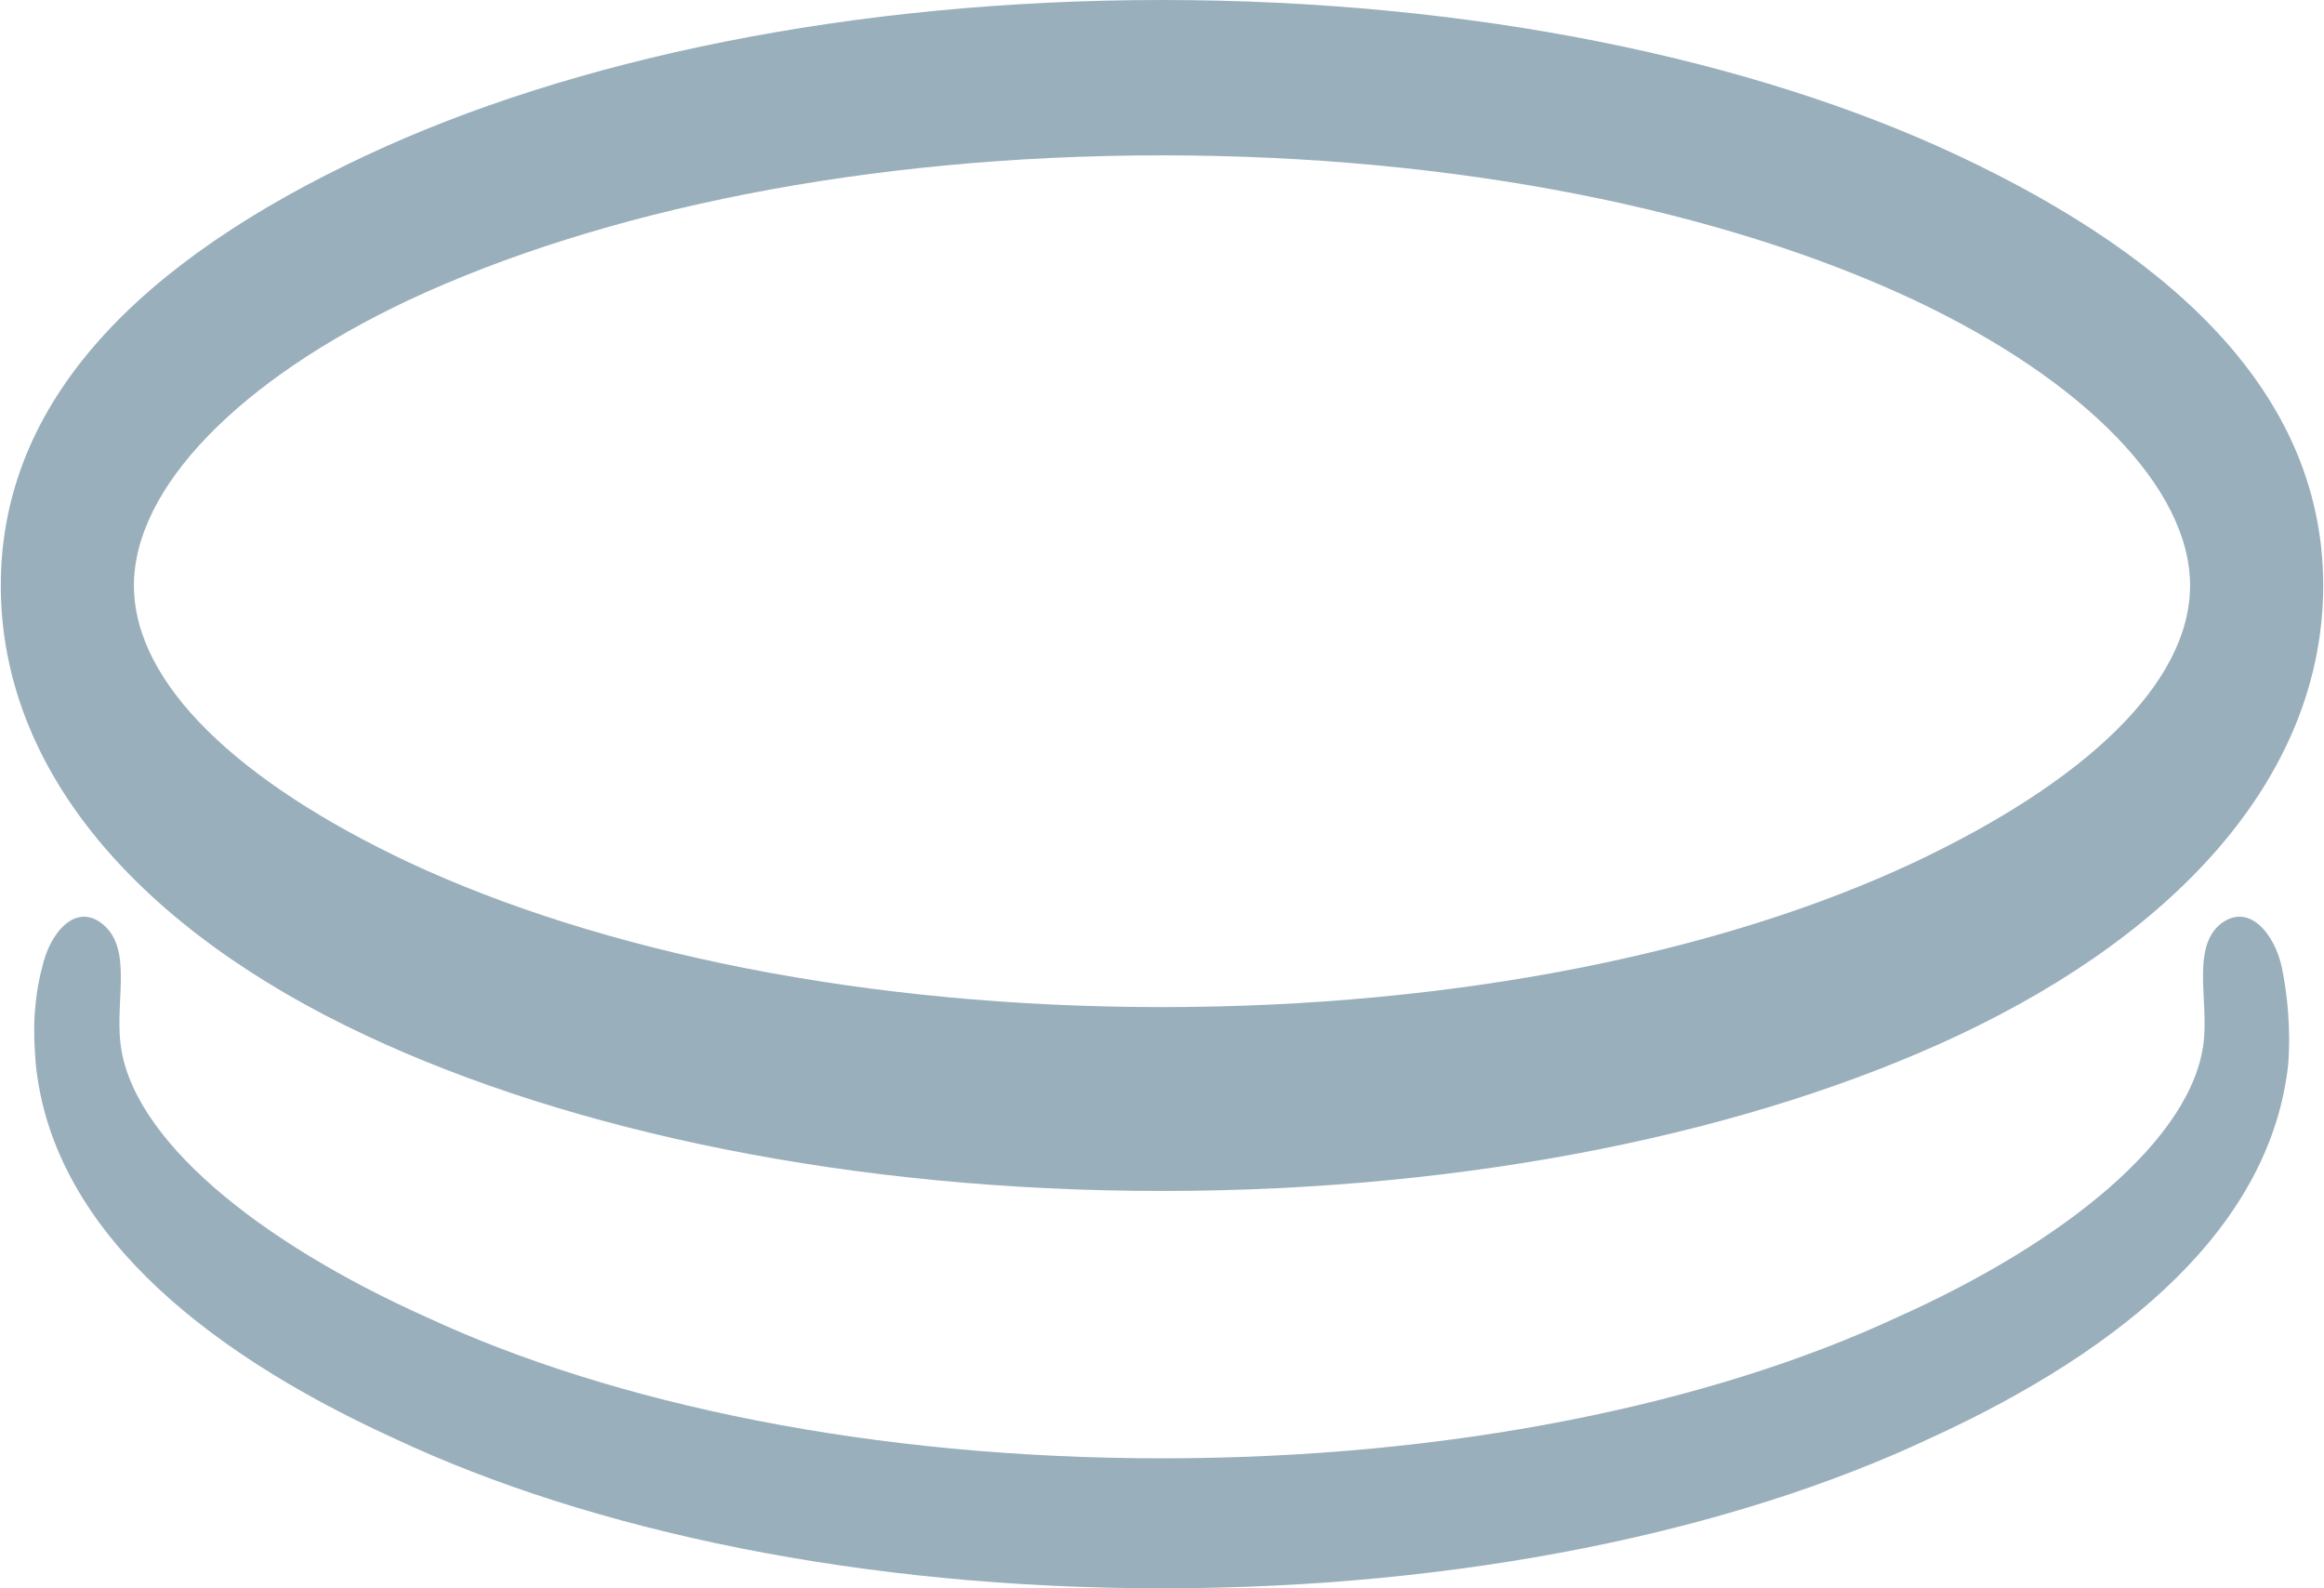 <?xml version="1.0" encoding="UTF-8"?>
<!DOCTYPE svg PUBLIC "-//W3C//DTD SVG 1.1//EN" "http://www.w3.org/Graphics/SVG/1.1/DTD/svg11.dtd">
<!-- Creator: CorelDRAW 2020 (64-Bit) -->
<svg xmlns="http://www.w3.org/2000/svg" xml:space="preserve" width="60px" height="41px" version="1.1" shape-rendering="geometricPrecision" text-rendering="geometricPrecision" image-rendering="optimizeQuality" fill-rule="evenodd" clip-rule="evenodd"
viewBox="0 0 21980 15030"
 xmlns:xlink="http://www.w3.org/1999/xlink"
 xmlns:xodm="http://www.corel.com/coreldraw/odm/2003">
 <g id="Слой_x0020_1">
  <g id="_2022381284544">
   <path fill="#9AAFBC" d="M10990 15030c-2830,0 -5400,-540 -7270,-1420 -1860,-850 -3240,-2020 -3390,-3550 -10,-140 -20,-300 -10,-450 10,-150 30,-300 70,-450 70,-330 320,-630 580,-410 270,230 120,690 160,1100 90,930 1330,1910 2890,2610 1780,830 4240,1340 6970,1340 2730,0 5190,-510 6970,-1340 1560,-700 2790,-1680 2890,-2610 40,-410 -110,-870 150,-1100 270,-220 520,80 590,410 30,150 50,300 60,450 10,150 10,310 0,450 -160,1530 -1530,2700 -3390,3550 -1870,880 -4440,1420 -7270,1420z"/>
   <path fill="#9AAFBC" fill-rule="nonzero" d="M10990 0c2930,0 5590,560 7530,1470 2130,1000 3460,2320 3460,4070 0,1760 -1330,3260 -3460,4260 -1940,910 -4600,1470 -7530,1470 -2930,0 -5590,-560 -7530,-1470 -2140,-1000 -3460,-2500 -3460,-4260 0,-1750 1320,-3070 3460,-4070 1940,-910 4600,-1470 7530,-1470zm7120 2840c-1810,-850 -4330,-1370 -7120,-1370 -2800,0 -5310,520 -7130,1370 -1610,760 -2600,1780 -2600,2700 0,930 990,1860 2600,2620 1820,850 4330,1370 7130,1370 2790,0 5310,-520 7120,-1370 1610,-760 2610,-1690 2610,-2620 0,-920 -1000,-1940 -2610,-2700z"/>
  </g>
 </g>
</svg>
